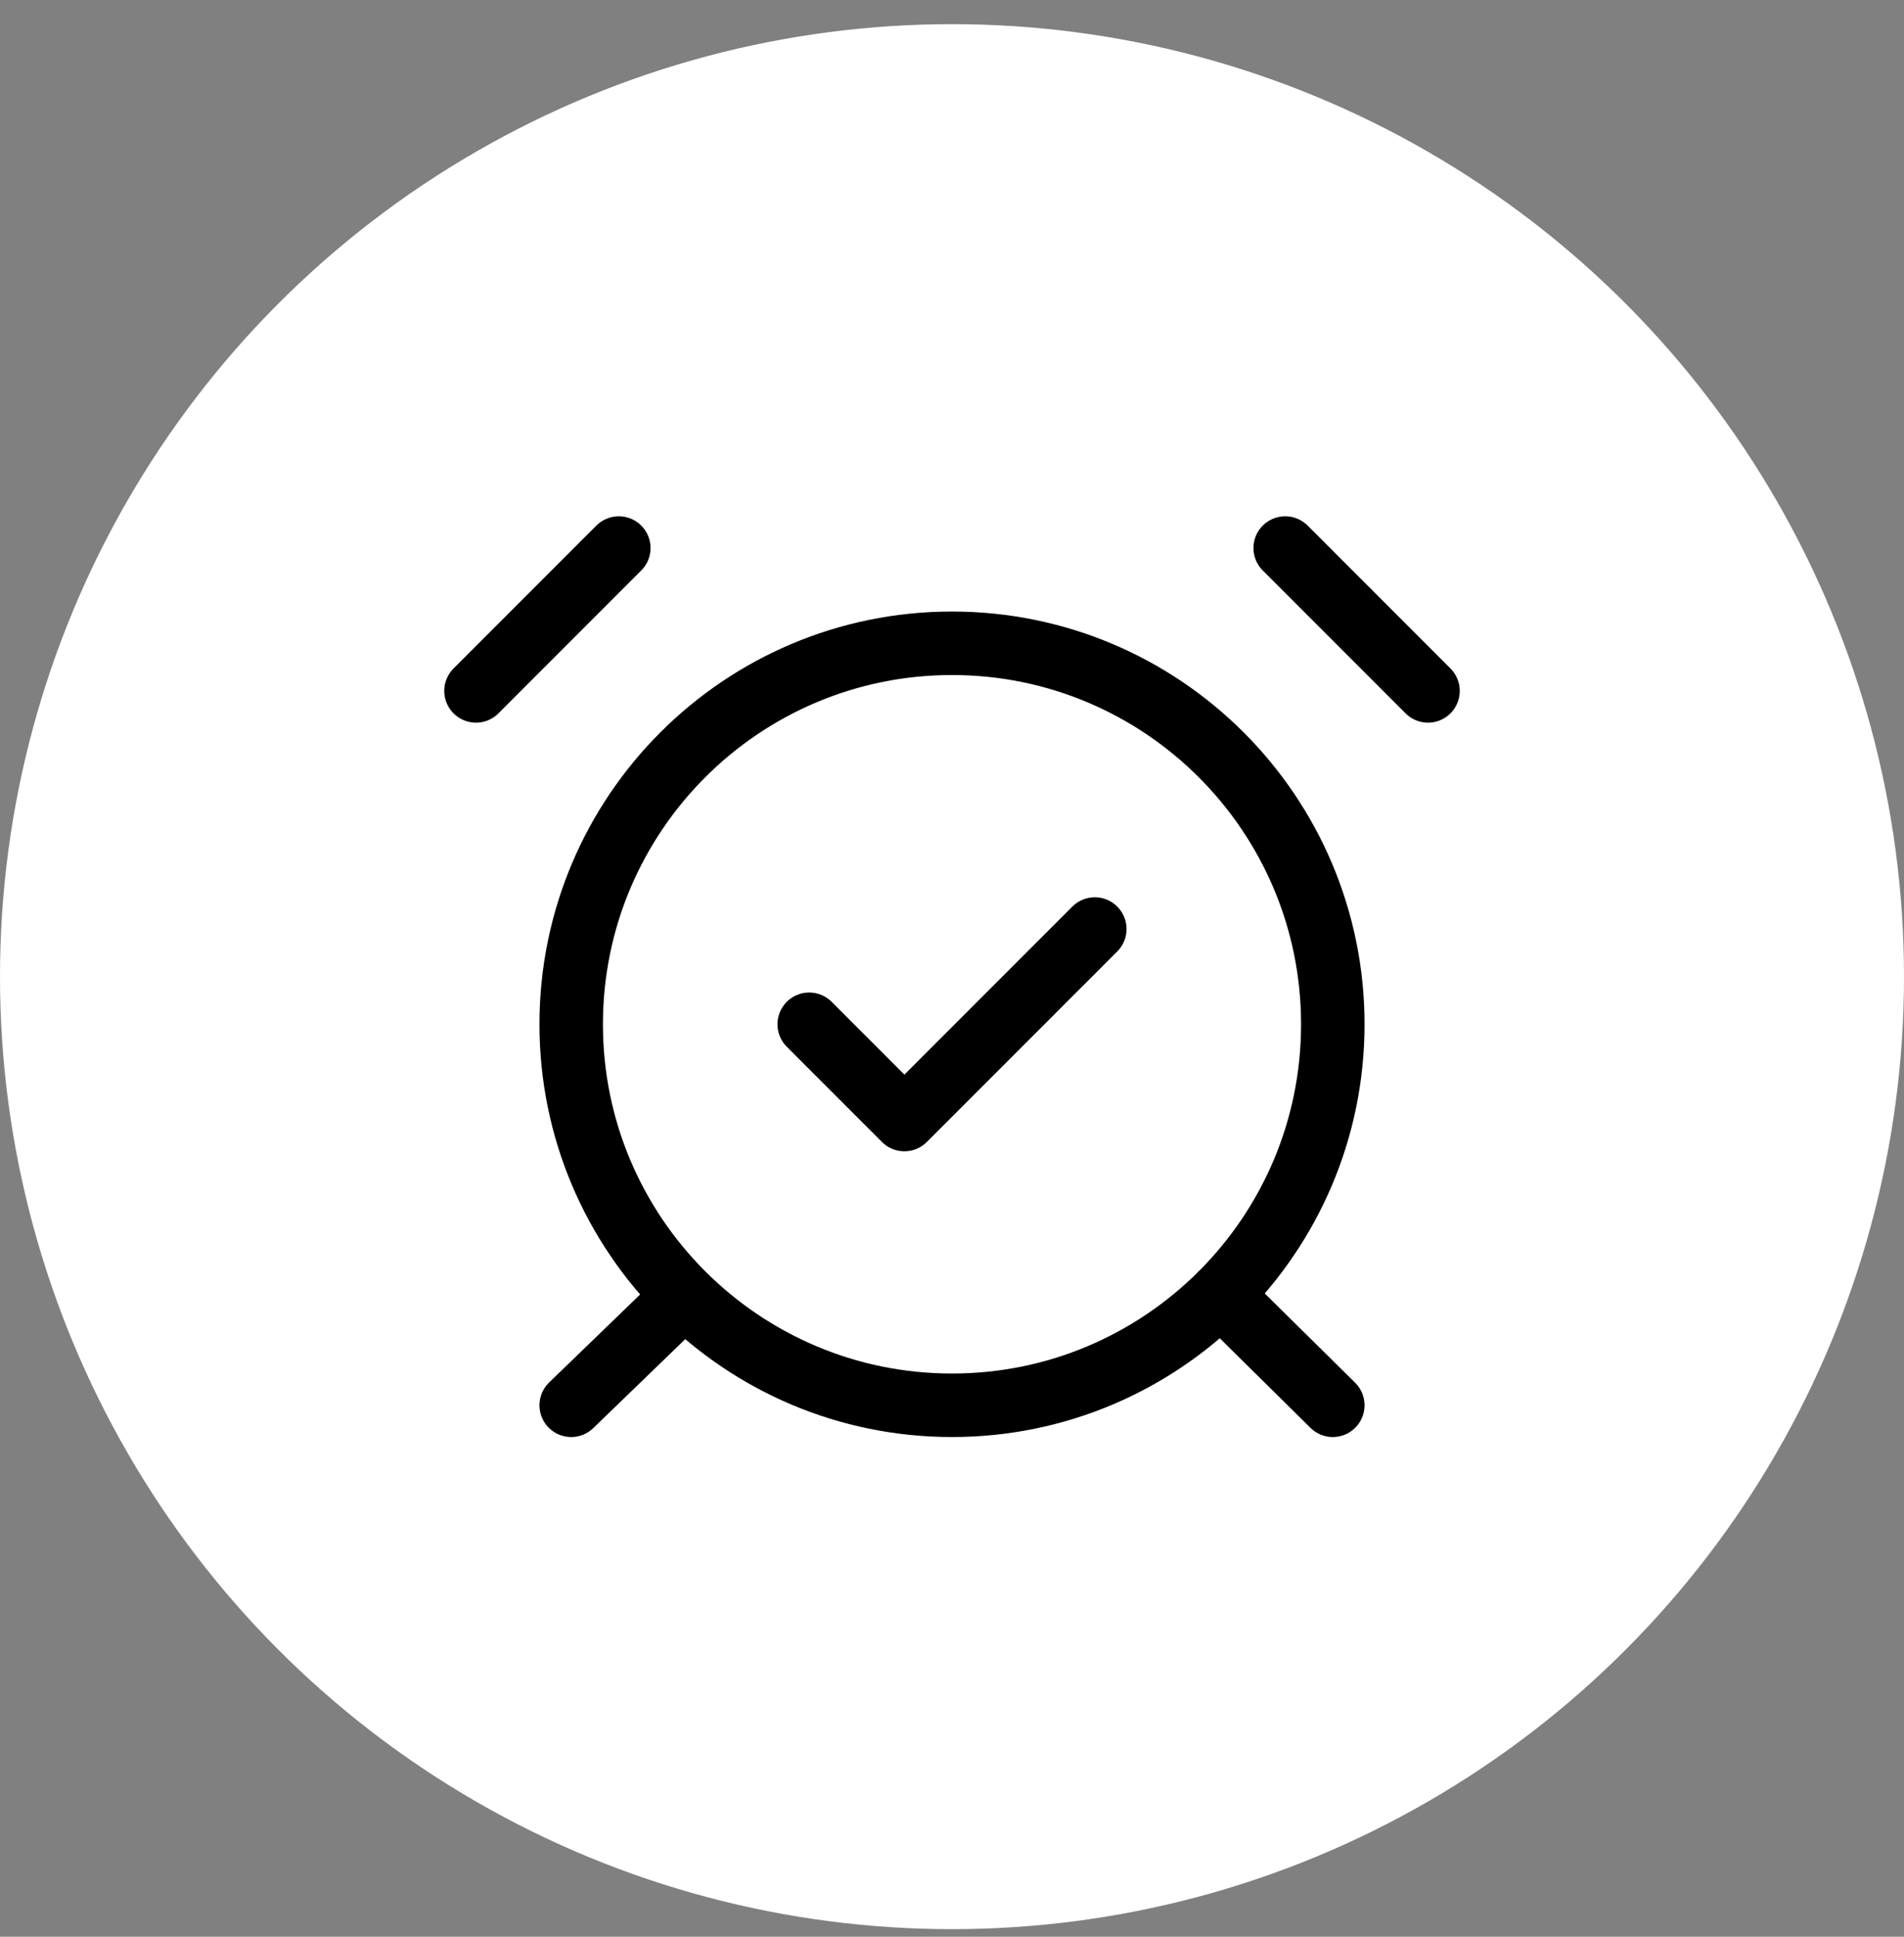 <svg width="60" height="61" viewBox="0 0 60 61" fill="none" xmlns="http://www.w3.org/2000/svg">
<rect x="0" y="0" width="60" height="61" fill="#808080" stroke="none"/>
<circle cx="30" cy="30.761" r="30" fill="white"/>
<path d="M19.5 17.261L15 21.761M45 21.761L40.5 17.261M21.57 40.811L18 44.261M38.46 40.766L42 44.261M25.5 32.261L28.5 35.261L34.5 29.261M42 32.261C42 38.889 36.627 44.261 30 44.261C23.373 44.261 18 38.889 18 32.261C18 25.634 23.373 20.261 30 20.261C36.627 20.261 42 25.634 42 32.261Z" stroke="black" stroke-width="2" stroke-linecap="round" stroke-linejoin="round"/>
</svg>
